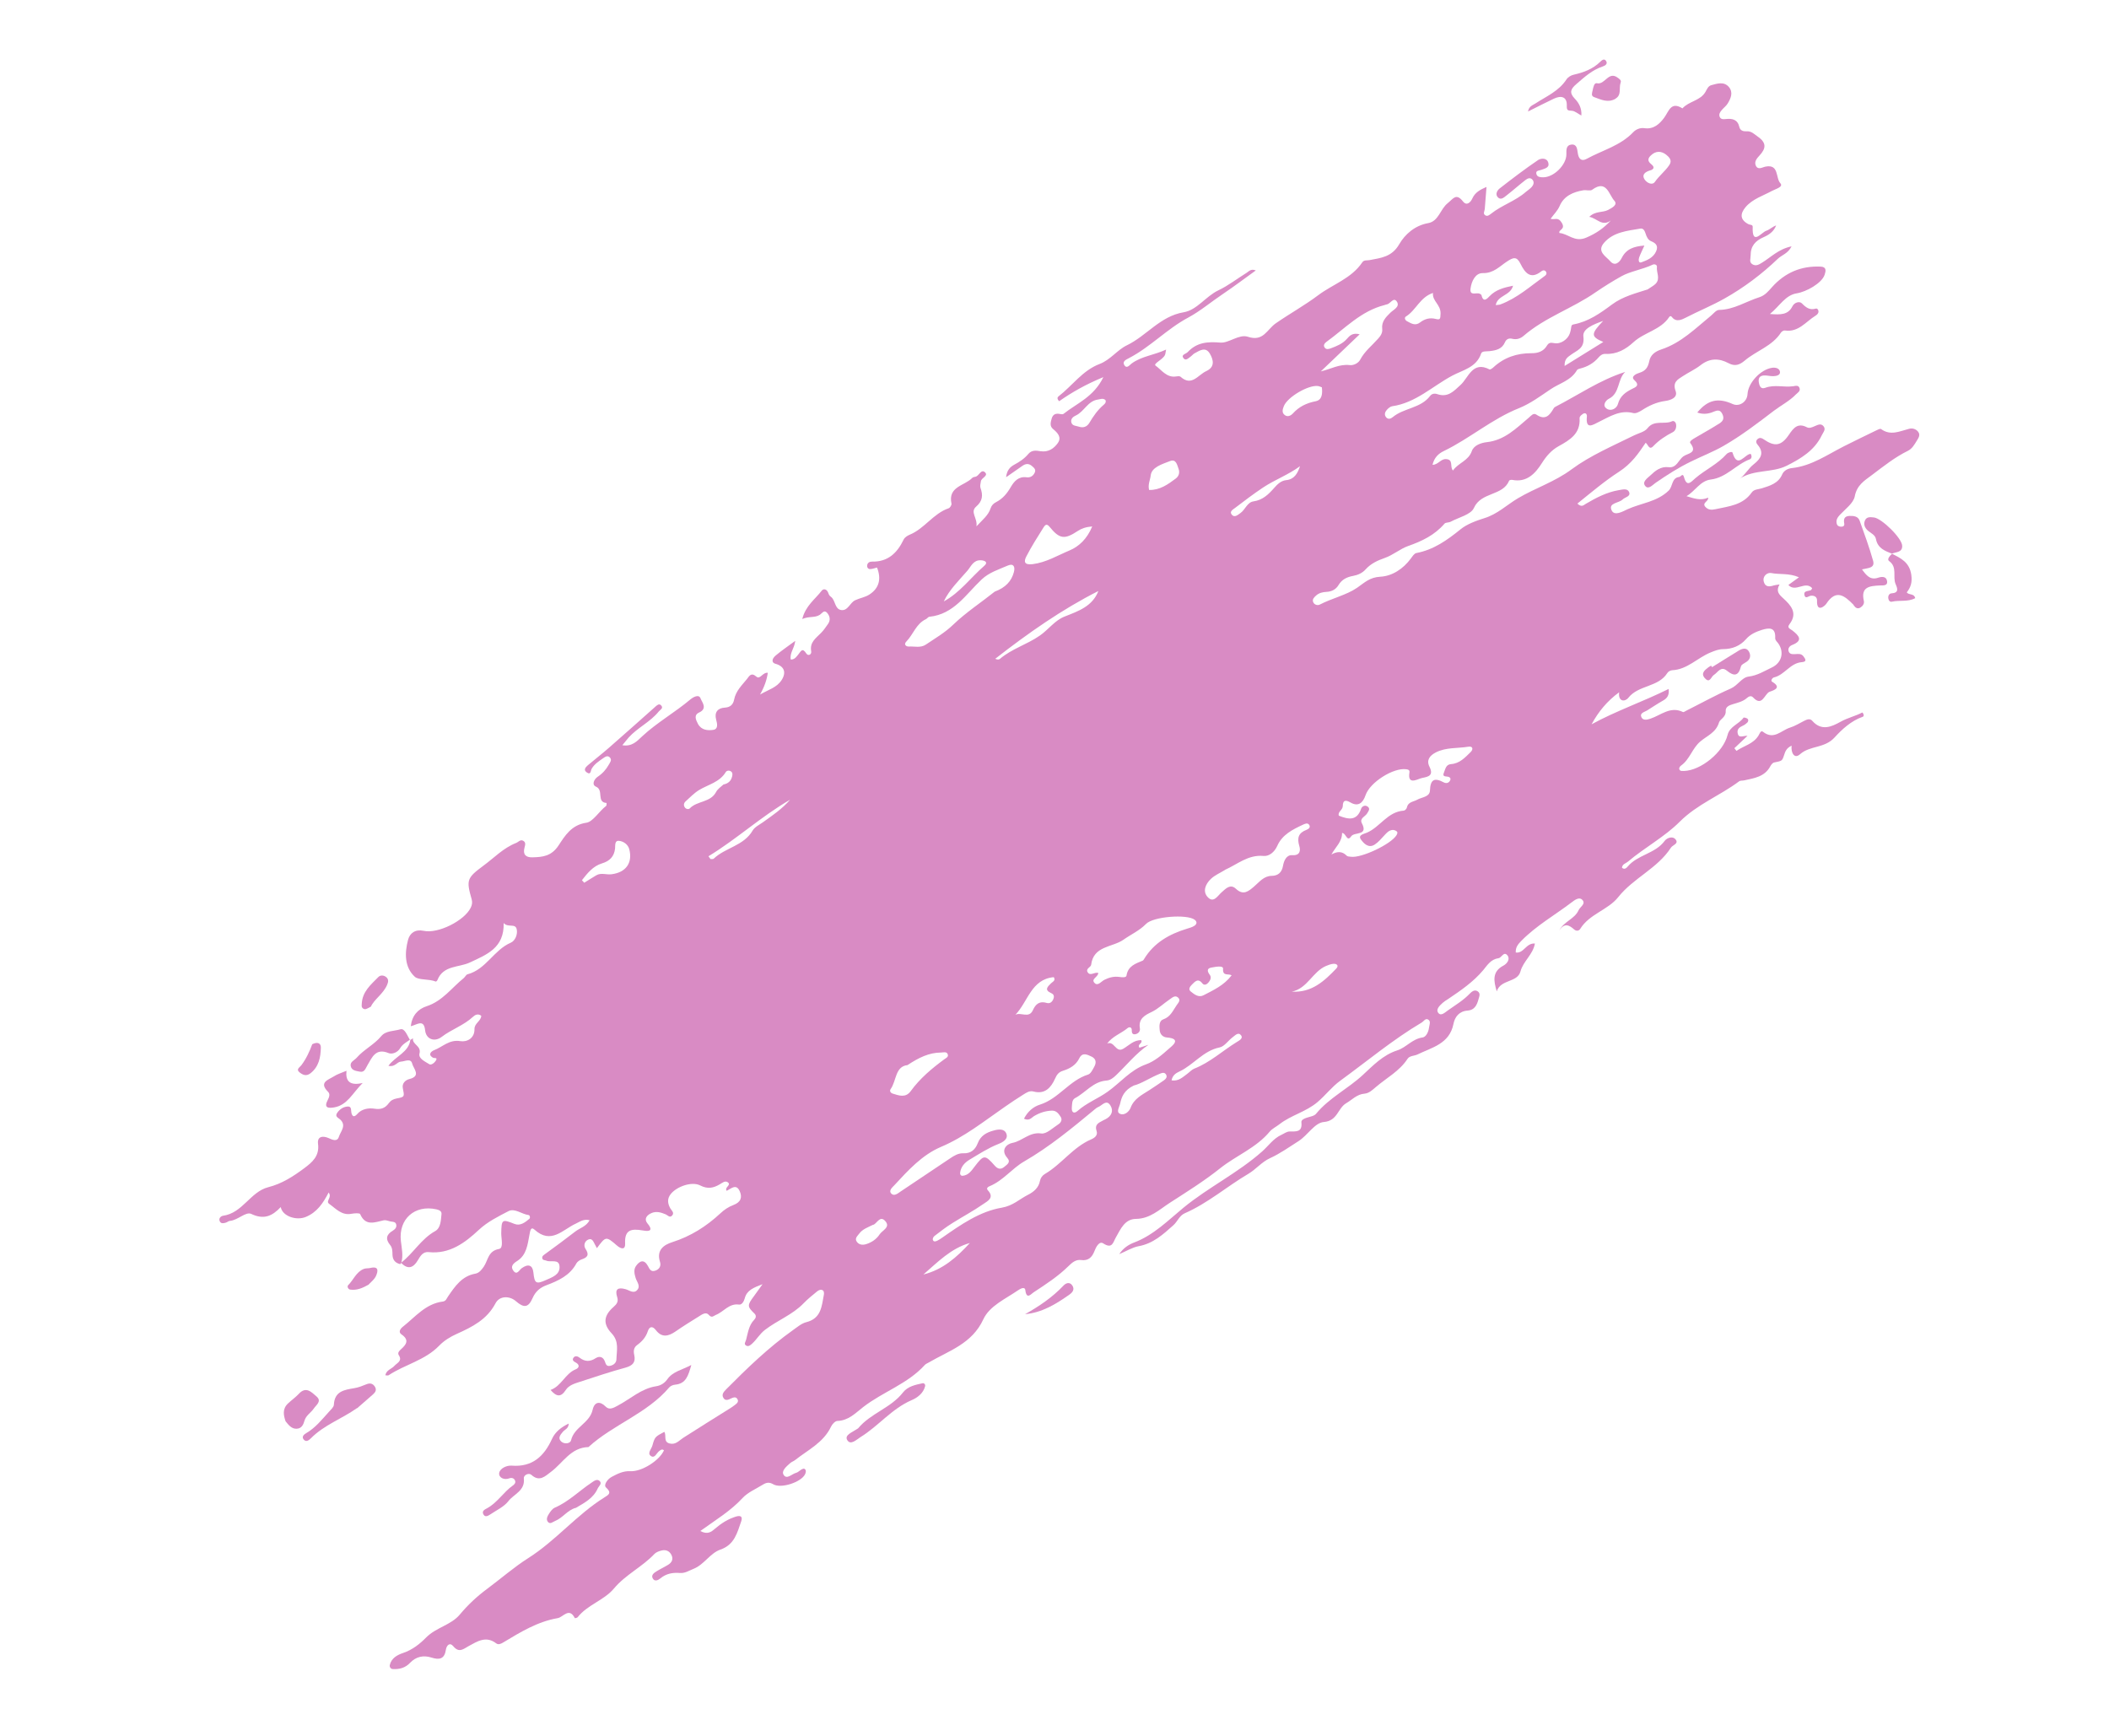 <svg width="260" height="214" viewBox="0 0 260 214" fill="none" xmlns="http://www.w3.org/2000/svg">
<path d="M49.341 155.857C48.731 155.714 48.403 155.341 48.385 154.693C48.379 154.285 48.381 153.844 48.104 153.508C47.49 152.763 47.622 152.201 48.437 151.722C48.725 151.544 48.943 151.299 48.836 150.926C48.733 150.605 48.401 150.646 48.135 150.592C47.867 150.538 47.577 150.402 47.33 150.446C46.215 150.685 45.07 151.23 44.399 149.683C44.339 149.542 43.703 149.579 43.358 149.642C42.129 149.897 41.413 149.009 40.584 148.425C40.091 148.072 40.985 147.654 40.514 147.027C39.833 148.342 39.077 149.47 37.699 150.036C36.543 150.52 34.82 149.955 34.611 148.821C33.575 149.917 32.552 150.415 30.974 149.664C30.311 149.347 29.326 150.438 28.349 150.523C28.177 150.533 28.023 150.684 27.85 150.736C27.585 150.818 27.262 150.895 27.11 150.605C26.896 150.216 27.235 149.923 27.515 149.887C29.915 149.551 30.869 146.928 33.076 146.369C34.761 145.942 36.15 145.039 37.494 144.04C38.48 143.305 39.405 142.539 39.208 141.027C39.084 140.075 39.828 140.011 40.51 140.316C41.008 140.542 41.576 140.794 41.775 140.163C41.981 139.499 42.743 138.78 41.951 138.035C41.694 137.797 41.248 137.675 41.571 137.2C41.867 136.77 42.3 136.473 42.82 136.425C43.376 136.369 43.246 136.847 43.319 137.186C43.427 137.669 43.663 137.784 44.056 137.333C44.601 136.707 45.444 136.583 46.156 136.69C46.964 136.82 47.485 136.62 47.923 136.02C48.184 135.666 48.474 135.513 48.926 135.424C49.926 135.244 49.857 135.177 49.658 134.147C49.546 133.612 49.94 133.162 50.478 133.034C51.963 132.662 50.961 131.732 50.824 131.158C50.651 130.414 49.918 130.869 49.422 130.889C48.942 130.912 48.696 131.6 47.886 131.402C48.751 130.206 50.417 129.749 50.596 128.156L50.581 128.22C50.69 128.152 50.799 128.085 50.918 128.011C50.779 128.783 51.966 128.926 51.718 129.876C51.551 130.515 52.401 130.867 52.908 131.197C53.149 131.364 53.544 131.05 53.714 130.793C54.022 130.314 53.536 130.506 53.358 130.396C52.72 130.009 53.167 129.623 53.495 129.488C54.564 129.086 55.372 128.131 56.75 128.361C57.59 128.499 58.514 127.995 58.495 126.88C58.48 126.148 59.301 125.9 59.329 125.237C58.928 124.923 58.549 125.131 58.309 125.362C57.17 126.426 55.668 126.904 54.449 127.839C53.563 128.512 52.526 128.125 52.41 127.03C52.26 125.572 51.4 126.353 50.64 126.522C50.796 125.203 51.525 124.408 52.598 124.058C54.552 123.423 55.68 121.789 57.163 120.595C57.339 120.458 57.449 120.17 57.639 120.121C59.915 119.519 60.884 117.12 62.966 116.226C63.521 115.992 63.849 115.171 63.697 114.551C63.518 113.797 62.637 114.412 62.093 113.802C62.173 116.897 59.988 117.689 57.929 118.664C56.558 119.309 54.642 118.987 53.917 120.851C53.892 120.921 53.756 121.033 53.718 121.016C52.868 120.664 51.618 120.863 51.144 120.43C49.852 119.254 49.877 117.481 50.306 115.87C50.524 115.048 51.185 114.542 52.226 114.761C54.007 115.152 57.257 113.508 58.027 111.917C58.2 111.577 58.254 111.242 58.146 110.869C57.472 108.5 57.539 108.253 59.609 106.721C60.92 105.757 62.06 104.542 63.628 103.926C63.917 103.816 64.132 103.476 64.489 103.653C64.858 103.85 64.746 104.18 64.661 104.507C64.44 105.345 64.809 105.72 65.635 105.701C66.906 105.669 67.981 105.565 68.859 104.237C69.633 103.071 70.429 101.698 72.296 101.433C73.093 101.323 73.854 100.027 74.721 99.366C74.8 99.316 74.761 99.121 74.781 98.999C73.495 98.918 74.467 97.408 73.481 96.991C72.931 96.769 73.209 96.088 73.683 95.767C74.275 95.372 74.722 94.875 75.059 94.268C75.207 93.998 75.473 93.695 75.188 93.391C74.898 93.078 74.585 93.326 74.334 93.496C73.807 93.864 73.267 94.212 72.938 94.788C72.807 95.02 72.853 95.581 72.356 95.244C71.894 94.941 72.167 94.607 72.463 94.354C73.329 93.625 74.239 92.923 75.092 92.174C77.009 90.505 78.897 88.812 80.791 87.129C80.994 86.948 81.255 86.704 81.493 86.955C81.84 87.316 81.39 87.499 81.212 87.719C80.172 89.01 78.602 89.709 77.503 90.926C77.271 91.194 77.045 91.471 76.721 91.878C77.902 92.079 78.521 91.393 79.152 90.796C80.986 89.082 83.189 87.852 85.1 86.241C85.436 85.964 86.166 85.525 86.373 86.124C86.515 86.53 87.271 87.352 86.2 87.838C85.506 88.158 85.779 88.73 86.041 89.241C86.465 90.035 87.266 90.087 87.943 89.983C88.542 89.886 88.442 89.261 88.288 88.725C88.043 87.82 88.481 87.288 89.373 87.242C90.061 87.2 90.393 86.829 90.503 86.253C90.709 85.192 91.457 84.494 92.078 83.725C92.352 83.39 92.583 82.835 93.25 83.423C93.707 83.826 94.007 82.871 94.658 82.948C94.529 83.824 94.253 84.641 93.699 85.629C94.749 85.02 95.774 84.768 96.364 83.839C96.969 82.888 96.679 82.133 95.588 81.835C95.142 81.714 95.102 81.272 95.611 80.833C96.331 80.222 97.115 79.694 98.038 79.012C97.936 79.954 97.318 80.529 97.49 81.315C97.978 81.328 98.201 80.956 98.44 80.657C98.737 80.294 98.918 79.811 99.395 80.558C99.629 80.935 100.074 80.701 100.006 80.303C99.797 79.17 100.61 78.665 101.237 78.016C101.558 77.693 101.81 77.303 102.075 76.933C102.428 76.439 102.302 75.927 101.952 75.54C101.58 75.139 101.328 75.639 101.05 75.811C100.435 76.193 99.737 75.953 98.906 76.317C99.306 74.683 100.495 73.877 101.3 72.828C101.51 72.547 101.899 72.621 102.071 73.009C102.158 73.216 102.191 73.401 102.415 73.564C103.014 73.975 102.874 75.078 103.698 75.212C104.533 75.34 104.774 74.312 105.422 74.006C105.994 73.733 106.651 73.641 107.17 73.306C108.407 72.511 108.662 71.35 108.121 69.97C107.88 70.023 107.578 70.156 107.28 70.162C107.024 70.17 106.868 69.964 106.906 69.694C106.95 69.365 107.226 69.235 107.504 69.24C109.468 69.285 110.608 68.18 111.404 66.519C111.522 66.267 111.853 66.049 112.126 65.934C113.97 65.189 115.044 63.314 116.96 62.661C117.117 62.605 117.332 62.265 117.302 62.106C116.834 59.98 118.902 59.905 119.85 58.932C119.931 58.841 120.094 58.795 120.224 58.783C120.705 58.718 120.937 57.764 121.437 58.236C121.885 58.672 120.984 58.902 120.925 59.337C120.887 59.607 120.799 59.909 120.872 60.138C121.196 61.036 121.153 61.763 120.346 62.455C119.55 63.141 120.533 63.863 120.377 64.894C121.168 64.046 121.839 63.533 122.113 62.691C122.235 62.313 122.47 62.071 122.816 61.898C123.616 61.484 124.158 60.832 124.601 60.063C125.027 59.332 125.562 58.712 126.564 58.845C127.016 58.908 127.372 58.687 127.564 58.266C127.735 57.899 127.496 57.691 127.234 57.468C126.807 57.089 126.415 57.166 125.998 57.467C125.408 57.888 124.821 58.292 124.033 58.836C124.126 57.969 124.534 57.564 125.039 57.293C125.698 56.939 126.3 56.538 126.772 55.97C127.207 55.454 127.744 55.546 128.292 55.632C129.232 55.776 129.938 55.297 130.41 54.62C130.916 53.908 130.377 53.35 129.816 52.888C129.384 52.524 129.526 52.066 129.647 51.62C129.795 51.061 130.181 50.931 130.705 51.046C130.834 51.076 131.024 51.095 131.107 51.03C132.743 49.727 134.84 48.947 136.025 46.496C133.849 47.393 132.146 48.367 130.576 49.465C130.287 49.177 130.352 48.972 130.495 48.87C132.202 47.55 133.455 45.674 135.566 44.872C136.878 44.375 137.754 43.131 138.918 42.574C141.362 41.401 143.021 38.985 145.932 38.498C147.572 38.221 148.634 36.547 150.19 35.801C151.42 35.217 152.52 34.356 153.69 33.63C153.977 33.452 154.212 33.1 154.816 33.343C153.41 34.353 152.122 35.33 150.775 36.235C149.338 37.194 147.982 38.351 146.509 39.141C143.867 40.547 141.829 42.773 139.194 44.146C138.854 44.329 138.303 44.548 138.62 45.037C138.913 45.487 139.243 45.022 139.512 44.814C140.749 43.909 142.258 43.797 143.76 43.098C143.675 43.536 143.667 43.678 143.609 43.783C143.331 44.353 142.123 44.841 142.465 45.082C143.205 45.612 143.83 46.597 144.992 46.412C145.168 46.385 145.421 46.351 145.535 46.446C146.912 47.692 147.689 46.222 148.695 45.763C149.806 45.252 149.604 44.374 149.151 43.599C148.617 42.694 147.881 43.233 147.251 43.569C147.096 43.651 146.981 43.819 146.838 43.921C146.547 44.115 146.199 44.551 145.907 44.169C145.557 43.714 146.19 43.651 146.415 43.415C147.555 42.2 148.856 42.106 150.477 42.24C151.485 42.315 152.763 41.166 153.832 41.518C155.757 42.164 156.176 40.627 157.29 39.854C158.999 38.67 160.849 37.646 162.515 36.393C164.324 35.038 166.617 34.329 167.948 32.337C168.156 32.029 168.505 32.128 168.815 32.074C170.235 31.796 171.589 31.698 172.505 30.1C173.202 28.899 174.416 27.802 176.061 27.51C177.36 27.281 177.548 25.791 178.466 25.057C179.154 24.507 179.509 23.751 180.364 24.841C180.833 25.442 181.313 24.911 181.509 24.474C181.844 23.73 182.447 23.397 183.259 23.045C183.185 24.011 183.114 24.892 183.043 25.774C183.025 26.032 182.795 26.326 183.086 26.529C183.361 26.73 183.608 26.508 183.824 26.346C185.147 25.292 186.824 24.787 188.104 23.664C188.347 23.458 188.625 23.286 188.834 23.047C189.052 22.801 189.173 22.465 188.931 22.163C188.66 21.837 188.318 21.994 188.069 22.189C187.271 22.808 186.521 23.479 185.733 24.091C185.435 24.317 185.033 24.732 184.654 24.321C184.301 23.95 184.585 23.458 184.884 23.231C186.429 22.026 187.996 20.834 189.619 19.731C189.94 19.518 190.705 19.401 190.883 20.087C191.038 20.691 190.433 20.778 190.013 20.942C189.741 21.056 189.263 20.995 189.419 21.489C189.524 21.836 189.909 21.858 190.239 21.859C191.55 21.87 193.116 20.322 193.106 19.023C193.101 18.505 193.056 17.901 193.709 17.826C194.414 17.745 194.432 18.393 194.513 18.878C194.613 19.571 194.947 19.954 195.62 19.578C197.545 18.521 199.758 17.972 201.344 16.302C201.683 15.941 202.208 15.725 202.724 15.803C203.855 15.966 204.579 15.297 205.148 14.533C205.741 13.739 205.974 12.455 207.414 13.361C208.207 12.47 209.624 12.429 210.255 11.323C210.431 11.009 210.583 10.612 210.956 10.505C211.697 10.306 212.519 10.015 213.134 10.718C213.698 11.384 213.383 12.116 212.996 12.754C212.815 13.058 212.5 13.281 212.264 13.565C212.055 13.804 211.861 14.089 212.018 14.431C212.167 14.737 212.479 14.708 212.748 14.678C213.558 14.588 214.214 14.717 214.432 15.666C214.534 16.097 214.906 16.209 215.292 16.189C215.906 16.138 216.24 16.521 216.699 16.841C217.807 17.609 217.719 18.309 216.903 19.185C216.598 19.512 216.238 19.927 216.455 20.41C216.73 21.009 217.245 20.621 217.662 20.541C219.34 20.214 218.879 21.927 219.485 22.595C219.888 23.045 218.915 23.291 218.461 23.532C217.343 24.143 216.078 24.516 215.206 25.524C214.502 26.358 214.501 27.087 215.542 27.636C215.729 27.739 216.084 27.67 216.075 27.964C215.98 30.357 217.143 28.647 217.749 28.45C218.161 28.317 218.5 27.956 218.962 27.793C218.698 28.52 218.108 28.941 217.438 29.233C216.41 29.678 215.81 30.325 215.819 31.514C215.825 31.922 215.595 32.325 216.065 32.597C216.491 32.84 216.858 32.613 217.215 32.392C218.322 31.719 219.245 30.707 220.865 30.374C220.428 31.263 219.658 31.439 219.177 31.902C217.188 33.809 214.987 35.462 212.606 36.802C211.072 37.671 209.415 38.342 207.834 39.158C207.393 39.377 206.651 39.796 206.114 39.085C206.006 38.933 205.866 38.951 205.784 39.084C204.721 40.691 202.718 40.959 201.38 42.187C200.428 43.066 199.313 43.702 197.923 43.631C197.581 43.61 197.299 43.798 197.087 44.054C196.467 44.781 195.695 45.219 194.778 45.444C194.651 45.482 194.471 45.525 194.413 45.63C193.668 46.93 192.255 47.243 191.136 48.006C189.878 48.855 188.677 49.751 187.272 50.32C183.926 51.654 181.202 54.058 177.992 55.61C177.324 55.928 176.809 56.426 176.602 57.31C177.318 57.291 177.604 56.578 178.251 56.603C179.234 56.638 178.693 57.537 179.124 58.011C179.79 57.048 181.027 56.83 181.45 55.607C181.703 54.887 182.619 54.593 183.272 54.517C185.488 54.283 186.919 52.805 188.47 51.499C188.757 51.253 189.032 50.876 189.399 51.115C190.511 51.867 191.038 51.211 191.535 50.353C191.58 50.27 191.647 50.201 191.732 50.162C194.574 48.701 197.228 46.849 200.359 45.854C199.37 46.783 199.736 48.479 198.327 49.174C198.031 49.316 197.437 49.974 198.099 50.4C198.645 50.748 199.309 50.336 199.452 49.836C199.725 48.815 200.39 48.361 201.236 47.932C201.582 47.759 202.243 47.541 201.473 46.852C200.976 46.405 201.787 46.053 202.104 45.966C202.869 45.739 203.172 45.276 203.319 44.54C203.468 43.761 204.042 43.336 204.805 43.083C207.256 42.276 209.034 40.473 210.964 38.892C211.28 38.627 211.572 38.212 211.954 38.209C213.759 38.174 215.239 37.173 216.878 36.651C217.601 36.422 218.023 35.885 218.46 35.395C220.076 33.596 222.069 32.758 224.474 32.872C225.211 32.91 225.087 33.44 224.943 33.872C224.604 34.919 222.679 35.977 221.517 36.162C220.102 36.381 219.427 37.706 218.199 38.714C219.507 38.809 220.432 38.839 220.972 37.763C221.225 37.263 221.861 37.115 222.134 37.399C222.648 37.918 223.099 38.27 223.854 38.048C224.027 37.996 224.186 38.185 224.186 38.406C224.177 38.658 224.007 38.804 223.799 38.934C222.61 39.672 221.715 40.995 220.036 40.746C219.888 40.728 219.654 40.86 219.562 40.999C218.48 42.686 216.529 43.237 215.09 44.459C214.468 44.983 213.891 45.203 213.108 44.783C211.934 44.152 210.785 44.137 209.666 45.01C208.981 45.544 208.176 45.906 207.455 46.381C206.807 46.797 206.171 47.123 206.575 48.217C206.878 49.059 205.884 49.36 205.273 49.437C204.187 49.589 203.272 50.019 202.383 50.599C202.085 50.783 201.66 51.006 201.365 50.928C199.728 50.502 198.45 51.363 197.111 52.015C196.374 52.377 195.455 53.042 195.634 51.339C195.657 51.133 195.55 50.938 195.352 50.951C195.206 50.959 195.04 51.09 194.91 51.212C194.813 51.299 194.717 51.455 194.733 51.568C194.849 53.46 193.558 54.233 192.146 55.013C191.289 55.489 190.647 56.203 190.08 57.104C189.298 58.344 188.233 59.527 186.429 59.163C186.306 59.143 186.085 59.184 186.05 59.261C185.262 61.178 182.606 60.615 181.702 62.631C181.332 63.451 179.848 63.781 178.849 64.318C178.615 64.45 178.222 64.391 178.08 64.562C176.868 65.972 175.333 66.706 173.587 67.322C172.627 67.656 171.74 68.439 170.699 68.797C169.831 69.102 169.006 69.477 168.364 70.19C167.961 70.647 167.402 70.897 166.81 71.004C166.057 71.141 165.429 71.434 165.021 72.127C164.689 72.676 164.169 72.944 163.527 72.972C163.063 72.998 162.616 73.097 162.263 73.412C162.026 73.628 161.749 73.868 161.887 74.222C162.024 74.577 162.442 74.674 162.702 74.54C164.207 73.758 165.984 73.369 167.296 72.473C168.246 71.815 168.853 71.178 170.167 71.104C171.643 71.026 172.996 70.132 173.941 68.845C174.128 68.592 174.347 68.237 174.604 68.187C176.741 67.781 178.399 66.602 180.062 65.255C180.837 64.623 181.987 64.198 183.011 63.878C184.6 63.387 185.754 62.259 187.105 61.449C189.261 60.166 191.655 59.422 193.759 57.856C196.026 56.176 198.813 54.982 201.43 53.688C201.996 53.406 202.752 53.253 203.103 52.801C203.952 51.712 205.182 52.39 206.136 51.936C206.347 51.833 206.586 52.041 206.626 52.305C206.694 52.702 206.558 53.102 206.238 53.273C205.333 53.739 204.522 54.269 203.815 55.01C203.298 55.55 203.193 54.805 202.88 54.587C201.967 55.95 201.121 57.175 199.593 58.164C197.857 59.282 196.165 60.716 194.462 62.088C194.996 62.594 195.243 62.263 195.497 62.119C196.775 61.367 198.079 60.682 199.57 60.429C200.02 60.357 200.611 60.182 200.826 60.639C201.089 61.217 200.345 61.281 200.048 61.575C199.582 62.042 198.257 61.986 198.677 62.906C199.02 63.681 200.058 63.052 200.636 62.789C202.316 62.022 204.263 61.885 205.707 60.495C206.251 59.978 206.05 58.923 207.018 58.802C207.21 58.779 207.457 58.27 207.601 58.812C207.962 60.125 208.478 59.407 209.008 58.955C210.247 57.898 211.761 57.219 212.858 55.977C213.029 55.788 213.533 55.626 213.592 55.809C214.191 57.882 215.118 55.947 215.827 55.961C216.024 56.278 215.918 56.55 215.731 56.624C214.023 57.258 212.837 58.886 210.909 59.121C209.593 59.279 208.987 60.56 207.912 61.172C208.822 61.445 209.654 61.767 210.58 61.357C210.675 61.82 209.773 61.981 210.245 62.499C210.589 62.876 211.009 62.889 211.502 62.776C213.145 62.416 214.872 62.278 215.959 60.711C216.238 60.319 216.758 60.339 217.197 60.205C218.194 59.888 219.227 59.604 219.707 58.496C219.927 57.989 220.43 57.759 220.934 57.708C223.335 57.44 225.258 56.069 227.325 55.02C228.632 54.36 229.941 53.727 231.261 53.087C231.461 52.99 231.791 52.813 231.898 52.897C233.078 53.758 234.191 53.163 235.354 52.868C235.752 52.758 236.198 52.88 236.472 53.232C236.782 53.643 236.501 54.01 236.292 54.359C236.005 54.825 235.716 55.334 235.21 55.58C233.6 56.372 232.214 57.479 230.783 58.559C229.818 59.281 228.923 59.809 228.657 61.196C228.494 62.038 227.506 62.747 226.828 63.47C226.523 63.796 226.321 64.114 226.436 64.564C226.502 64.825 226.699 64.922 226.942 64.937C227.21 64.949 227.411 64.852 227.362 64.552C227.266 64.022 227.347 63.642 227.999 63.608C228.537 63.59 229.066 63.647 229.264 64.21C229.849 65.838 230.449 67.47 230.916 69.13C231.18 70.065 230.275 70.022 229.547 70.199C230.092 70.945 230.568 71.557 231.543 71.226C232.031 71.061 232.555 71.065 232.64 71.644C232.739 72.269 232.111 72.164 231.751 72.181C230.516 72.248 229.37 72.327 229.779 74.092C229.855 74.415 229.648 74.722 229.36 74.9C229.013 75.116 228.757 74.945 228.552 74.66C228.528 74.621 228.503 74.581 228.479 74.541C227.404 73.451 226.361 72.588 225.147 74.438C224.973 74.711 223.948 75.581 224.007 74.061C224.025 73.625 223.717 73.417 223.28 73.442C222.998 73.452 222.598 73.892 222.465 73.412C222.291 72.778 222.944 72.922 223.263 72.751C223.323 72.715 223.345 72.618 223.404 72.513C222.541 71.565 221.371 73.088 220.471 72.122C220.839 71.853 221.193 71.605 221.777 71.174C220.549 70.632 219.385 70.86 218.334 70.647C217.912 70.565 217.234 71 217.449 71.745C217.641 72.408 218.165 72.345 218.678 72.177C218.842 72.13 219.024 72.114 219.385 72.054C218.907 72.9 219.309 73.282 219.847 73.772C220.768 74.615 221.662 75.571 220.62 76.945C220.255 77.418 220.682 77.51 220.976 77.74C221.727 78.331 222.377 78.958 220.93 79.525C220.632 79.642 220.386 79.932 220.504 80.298C220.633 80.684 220.987 80.657 221.311 80.648C221.681 80.625 222.052 80.559 222.326 80.912C222.564 81.23 222.812 81.585 222.13 81.637C220.699 81.742 220.016 83.209 218.698 83.519C218.483 83.57 218.264 83.925 218.464 84.048C219.881 84.872 218.339 85.197 218.128 85.3C217.507 85.603 217.238 87.184 216.121 85.982C215.877 85.722 215.581 85.864 215.388 86.039C214.884 86.489 214.268 86.624 213.656 86.811C213.218 86.946 212.704 87.113 212.747 87.691C212.791 88.405 212.041 88.678 211.929 89.05C211.563 90.32 210.446 90.711 209.62 91.415C208.618 92.256 208.324 93.62 207.247 94.384C207.055 94.517 206.92 94.765 207.102 94.968C207.189 95.065 207.435 95.063 207.607 95.053C209.697 94.992 212.445 92.738 212.974 90.625C213.237 89.543 214.381 89.286 214.942 88.485C214.979 88.434 215.284 88.506 215.408 88.594C215.582 88.719 215.545 88.948 215.411 89.086C215.257 89.237 215.061 89.386 214.854 89.473C214.447 89.657 214.118 89.902 214.222 90.4C214.358 91.085 214.918 90.682 215.435 90.719C214.827 91.288 214.316 91.77 213.815 92.246C213.899 92.358 213.982 92.471 214.076 92.578C214.981 91.934 216.153 91.743 216.803 90.666C216.93 90.451 217.071 89.992 217.355 90.228C218.677 91.275 219.601 90.043 220.671 89.709C221.282 89.522 221.832 89.167 222.398 88.885C222.733 88.718 223.125 88.53 223.418 88.87C224.548 90.16 225.776 89.617 226.898 88.99C227.785 88.495 228.74 88.287 229.59 87.842C229.809 88.063 229.801 88.315 229.644 88.371C228.216 88.859 227.054 89.95 226.164 90.928C224.921 92.289 223.151 91.891 221.91 92.99C221.203 93.621 220.777 92.801 220.87 91.933C220.232 92.233 220.082 92.655 219.945 93.097C219.704 93.837 219.685 93.808 218.724 94.006C218.538 94.039 218.355 94.275 218.252 94.463C217.565 95.768 216.271 95.939 215.038 96.21C214.823 96.261 214.546 96.213 214.39 96.337C212.037 98.099 209.25 99.141 207.072 101.316C205.21 103.185 202.752 104.49 200.691 106.235C200.428 106.453 200.005 106.523 199.958 106.978C200.256 107.26 200.516 107.016 200.658 106.846C201.885 105.371 204.054 105.261 205.223 103.671C205.484 103.317 206.196 103.026 206.569 103.495C206.996 104.027 206.207 104.172 205.992 104.512C204.331 107.08 201.363 108.248 199.485 110.621C198.236 112.193 195.944 112.681 194.808 114.525C194.654 114.785 194.317 114.816 194.071 114.598C193.467 114.066 192.879 113.717 192.218 114.731C192.829 113.569 194.126 113.314 194.612 112.216C194.804 111.795 195.531 111.44 195.078 110.953C194.693 110.532 194.145 110.955 193.744 111.259C191.682 112.826 189.406 114.114 187.57 115.98C187.168 116.395 186.829 116.756 186.865 117.434C187.864 117.583 188.118 116.245 189.226 116.326C188.99 117.694 187.776 118.503 187.442 119.78C187.067 121.167 184.993 120.723 184.523 122.223C184.125 120.918 183.943 119.782 185.352 119.045C185.797 118.81 186.211 118.238 185.834 117.785C185.386 117.239 185.118 118.092 184.735 118.138C183.798 118.266 183.366 118.986 182.857 119.604C181.634 121.063 180.081 122.123 178.532 123.166C178.294 123.314 178.066 123.455 177.862 123.636C177.495 123.974 176.972 124.436 177.316 124.881C177.645 125.322 178.134 124.827 178.489 124.579C179.423 123.917 180.407 123.334 181.205 122.496C181.45 122.248 181.796 121.965 182.176 122.224C182.562 122.492 182.352 122.883 182.263 123.227C182.075 123.92 181.77 124.535 180.942 124.595C179.885 124.661 179.353 125.375 179.182 126.25C178.69 128.711 176.513 129.141 174.733 130.012C174.351 130.194 173.786 130.146 173.524 130.542C172.532 132.064 170.942 132.886 169.616 134.024C169.193 134.382 168.775 134.793 168.213 134.839C167.272 134.915 166.699 135.586 165.963 136.015C164.914 136.625 164.911 138.192 163.2 138.333C162.077 138.426 161.227 139.955 160.089 140.688C158.926 141.424 157.815 142.223 156.563 142.794C155.537 143.265 154.844 144.162 153.9 144.72C151.245 146.284 148.909 148.338 146.057 149.585C145.397 149.871 145.166 150.604 144.653 151.06C143.389 152.187 142.167 153.316 140.378 153.643C139.59 153.789 138.863 154.254 137.98 154.623C138.491 153.853 139.155 153.441 139.843 153.178C142.233 152.273 144.049 150.419 145.895 148.903C148.999 146.359 152.611 144.613 155.596 141.965C156.376 141.275 156.979 140.366 157.975 139.913C158.307 139.762 158.629 139.507 158.969 139.502C159.769 139.486 160.574 139.632 160.437 138.372C160.399 138.066 160.802 137.898 161.123 137.795C161.509 137.666 162.007 137.604 162.243 137.321C163.854 135.36 166.167 134.241 168.007 132.537C169.239 131.402 170.484 130.067 172.26 129.5C173.35 129.154 174.11 128.078 175.378 127.909C175.808 127.849 176.106 127.224 176.169 126.705C176.206 126.366 176.447 125.914 176.05 125.694C175.719 125.515 175.511 125.932 175.247 126.082C171.704 128.184 168.542 130.832 165.222 133.248C164.18 134.004 163.411 135.044 162.429 135.873C161 137.089 159.161 137.488 157.729 138.61C157.334 138.924 156.841 139.147 156.534 139.516C154.859 141.53 152.403 142.463 150.436 144.027C148.434 145.625 146.293 146.954 144.166 148.328C142.915 149.145 141.765 150.256 140.049 150.278C138.656 150.29 138.152 151.537 137.565 152.56C137.222 153.157 137.135 154.035 136.003 153.295C135.518 152.978 135.107 153.755 134.923 154.254C134.622 155.031 134.154 155.472 133.268 155.349C132.61 155.263 132.146 155.688 131.718 156.104C130.44 157.364 128.942 158.334 127.45 159.315C127.122 159.518 126.56 160.293 126.405 159.07C126.344 158.573 125.786 158.891 125.505 159.08C123.958 160.149 121.998 160.995 121.228 162.653C119.83 165.689 116.973 166.528 114.487 167.988C114.328 168.086 114.145 168.145 114.021 168.277C111.905 170.619 108.855 171.591 106.424 173.47C105.46 174.218 104.608 175.145 103.234 175.188C102.962 175.192 102.589 175.588 102.45 175.894C101.511 177.877 99.581 178.772 97.999 180.028C97.822 180.165 97.577 180.234 97.413 180.391C96.973 180.787 96.295 181.332 96.602 181.827C96.996 182.462 97.619 181.718 98.142 181.587C98.357 181.535 98.528 181.347 98.727 181.224C98.915 181.107 99.163 180.953 99.309 181.233C99.383 181.352 99.326 181.593 99.257 181.746C98.797 182.732 96.296 183.569 95.321 182.993C94.838 182.702 94.463 182.784 94.057 183.036C93.204 183.565 92.21 183.976 91.542 184.692C90.065 186.295 88.212 187.403 86.335 188.759C87.239 189.242 87.702 188.859 88.138 188.478C88.911 187.82 89.751 187.272 90.736 186.977C91.301 186.805 91.584 186.972 91.376 187.568C90.883 188.986 90.541 190.448 88.825 191.045C87.534 191.489 86.825 192.89 85.506 193.42C84.955 193.638 84.442 193.984 83.835 193.935C82.937 193.86 82.133 194.002 81.407 194.603C81.144 194.821 80.694 195.046 80.463 194.585C80.252 194.18 80.637 193.914 80.944 193.724C81.41 193.434 81.913 193.205 82.379 192.916C82.815 192.645 83.025 192.254 82.796 191.751C82.548 191.218 82.101 191.029 81.552 191.163C81.255 191.238 80.905 191.359 80.694 191.572C79.191 193.177 77.13 194.126 75.695 195.84C74.458 197.321 72.421 197.844 71.211 199.391C71.15 199.469 70.867 199.522 70.864 199.496C70.161 198.119 69.434 199.381 68.753 199.501C66.282 199.922 64.174 201.216 62.064 202.484C61.786 202.656 61.441 202.829 61.163 202.603C59.912 201.649 58.836 202.371 57.768 202.951C57.125 203.309 56.597 203.829 55.884 202.967C55.448 202.441 55.055 202.849 54.969 203.397C54.802 204.544 54.17 204.676 53.193 204.362C52.2 204.044 51.29 204.238 50.549 205.013C49.972 205.632 49.24 205.825 48.429 205.779C48.177 205.771 48.003 205.535 48.054 205.284C48.257 204.417 48.982 204.036 49.709 203.791C50.841 203.404 51.755 202.686 52.536 201.886C53.758 200.647 55.607 200.352 56.678 199.069C57.693 197.85 58.808 196.815 60.059 195.888C61.742 194.638 63.361 193.221 65.094 192.119C68.546 189.937 71.111 186.725 74.552 184.591C75.017 184.302 75.456 184.058 74.72 183.402C74.361 183.089 74.917 182.347 75.391 182.094C76.106 181.719 76.815 181.334 77.71 181.383C79.132 181.462 81.318 180.051 81.854 178.812C81.621 178.613 81.451 178.76 81.265 178.903C80.927 179.154 80.715 179.876 80.213 179.487C79.79 179.159 80.299 178.651 80.419 178.247C80.731 177.134 80.763 177.141 81.896 176.534C82.193 176.968 81.746 177.753 82.536 177.964C83.303 178.16 83.693 177.616 84.222 177.274C86.068 176.088 87.932 174.932 89.78 173.772C90.047 173.606 90.325 173.434 90.574 173.238C90.813 173.049 91.144 172.83 90.885 172.455C90.68 172.17 90.388 172.296 90.142 172.408C89.806 172.575 89.414 172.763 89.176 172.334C88.921 171.902 89.243 171.579 89.544 171.268C92.129 168.663 94.757 166.126 97.757 163.991C98.284 163.623 98.807 163.161 99.401 163.012C101.256 162.548 101.299 161.025 101.572 159.606C101.6 159.452 101.576 159.192 101.475 159.117C101.226 158.915 100.94 159.051 100.72 159.229C100.155 159.689 99.579 160.156 99.077 160.674C97.709 162.099 95.828 162.785 94.297 163.968C93.656 164.462 93.294 165.14 92.723 165.658C92.52 165.839 92.273 166.061 91.996 165.903C91.659 165.714 91.907 165.45 91.974 165.203C92.213 164.327 92.302 163.407 92.982 162.711C93.169 162.526 93.282 162.222 93.029 161.968C92.109 161.083 92.101 160.937 92.941 159.812C93.239 159.407 93.521 158.999 94.009 158.325C92.881 158.764 92.071 159.074 91.812 160.073C91.715 160.448 91.452 160.887 91.123 160.843C89.87 160.66 89.229 161.73 88.258 162.113C87.94 162.241 87.758 162.546 87.371 162.1C87.009 161.693 86.511 162.084 86.134 162.318C85.162 162.921 84.191 163.523 83.25 164.176C82.382 164.769 81.581 164.937 80.86 163.997C80.432 163.439 80.059 163.547 79.865 164.12C79.624 164.86 79.164 165.379 78.55 165.828C78.122 166.135 78.079 166.574 78.192 167.066C78.389 167.96 77.997 168.368 77.109 168.617C75.227 169.125 73.367 169.757 71.515 170.357C70.864 170.568 70.139 170.771 69.753 171.367C69.143 172.309 68.599 172.207 67.872 171.367C69.232 170.881 69.667 169.347 70.986 168.818C71.39 168.65 71.503 168.278 71 167.999C70.752 167.865 70.476 167.707 70.703 167.387C70.903 167.112 71.227 167.213 71.441 167.382C72.107 167.903 72.742 167.907 73.443 167.445C73.899 167.162 74.339 167.273 74.558 167.824C74.68 168.133 74.727 168.474 75.176 168.401C75.635 168.323 75.985 168.023 75.993 167.593C76.019 166.506 76.353 165.406 75.411 164.398C74.285 163.202 74.428 162.193 75.655 161.116C76.048 160.777 76.259 160.453 76.092 159.939C75.762 158.922 76.191 158.683 77.121 158.944C77.584 159.069 78.087 159.526 78.532 159.071C79.025 158.559 78.507 158.057 78.362 157.557C78.212 157.073 78.094 156.528 78.4 156.091C78.845 155.458 79.387 155.204 79.87 156.071C80.078 156.451 80.224 156.841 80.774 156.664C81.313 156.494 81.519 156.051 81.366 155.583C80.908 154.137 81.807 153.483 82.887 153.143C85.157 152.421 87.078 151.202 88.811 149.592C89.269 149.157 89.832 148.78 90.425 148.563C91.336 148.218 91.537 147.612 91.184 146.843C90.752 145.903 90.135 146.547 89.589 146.817C89.266 146.385 90.191 146.127 89.739 145.776C89.395 145.509 89.028 145.847 88.734 146.015C87.939 146.481 87.245 146.623 86.321 146.153C85.293 145.624 83.435 146.282 82.693 147.209C82.227 147.786 82.298 148.387 82.647 148.995C82.807 149.252 83.145 149.51 82.882 149.838C82.581 150.216 82.319 149.816 82.047 149.71C81.492 149.478 80.915 149.3 80.32 149.559C79.736 149.812 79.354 150.282 79.825 150.841C80.791 152 79.568 151.756 79.217 151.699C77.865 151.467 76.974 151.58 77.066 153.321C77.106 154.093 76.596 154.025 76.067 153.57C74.701 152.386 74.687 152.408 73.587 153.887C73.492 153.713 73.41 153.558 73.327 153.403C73.157 153.083 73 152.631 72.55 152.814C72.045 153.018 71.923 153.574 72.185 153.974C72.666 154.705 72.439 155.025 71.712 155.27C71.463 155.355 71.192 155.538 71.065 155.754C70.265 157.252 68.852 157.895 67.383 158.449C66.557 158.756 66.014 159.23 65.65 160.06C65.129 161.234 64.583 161.284 63.592 160.417C62.818 159.744 61.581 159.742 61.091 160.678C60.034 162.692 58.22 163.598 56.298 164.461C55.513 164.811 54.73 165.296 54.146 165.905C52.4 167.716 49.916 168.227 47.911 169.554C47.822 169.609 47.671 169.565 47.503 169.56C47.635 168.887 48.276 168.792 48.622 168.398C48.945 168.033 49.642 167.807 49.161 167.076C48.989 166.798 49.207 166.553 49.421 166.365C50.084 165.775 50.504 165.213 49.497 164.519C49.073 164.234 49.355 163.825 49.638 163.595C51.183 162.389 52.451 160.738 54.59 160.468C54.983 160.416 55.059 160.095 55.239 159.832C56.099 158.585 56.937 157.323 58.607 157.029C59.066 156.95 59.371 156.555 59.639 156.169C60.18 155.38 60.153 154.23 61.524 153.984C62.1 153.873 61.791 152.733 61.794 152.073C61.822 150.325 61.891 150.282 63.425 150.896C64.122 151.178 64.739 150.713 65.259 150.267C65.395 150.155 65.328 149.825 65.164 149.804C64.316 149.698 63.464 148.922 62.683 149.324C61.419 149.985 60.129 150.607 59.024 151.636C57.33 153.221 55.428 154.648 52.841 154.373C52.138 154.301 51.822 154.854 51.513 155.375C50.961 156.321 50.276 156.568 49.441 155.686C50.958 154.524 51.907 152.755 53.641 151.789C54.353 151.389 54.346 150.446 54.428 149.695C54.473 149.324 54.151 149.18 53.797 149.098C51.139 148.509 49.122 150.281 49.419 152.994C49.522 153.891 49.735 154.789 49.473 155.693L49.341 155.857ZM126.248 137.902C126.694 137.048 127.377 136.446 128.218 136.185C130.514 135.461 131.841 133.196 134.144 132.482C134.465 132.379 134.698 131.891 134.89 131.538C135.175 131.046 135.156 130.55 134.57 130.268C134.034 130.024 133.442 129.691 133.054 130.481C132.634 131.332 131.892 131.751 131.042 132.017C130.512 132.181 130.288 132.485 130.054 133.015C129.575 134.08 128.822 134.946 127.425 134.576C126.915 134.44 126.537 134.716 126.16 134.949C125.387 135.429 124.622 135.945 123.874 136.464C121.326 138.223 118.912 140.173 115.996 141.405C113.672 142.394 111.945 144.303 110.244 146.141C110.005 146.398 109.507 146.79 109.899 147.178C110.238 147.504 110.677 147.149 111.001 146.92C113.04 145.559 115.089 144.192 117.122 142.821C117.625 142.482 118.141 142.162 118.762 142.189C119.693 142.229 120.243 141.722 120.534 140.952C120.889 140.018 121.607 139.627 122.476 139.39C123.058 139.221 123.803 139.116 124.06 139.753C124.333 140.435 123.64 140.824 123.099 141.036C121.81 141.547 120.668 142.296 119.496 142.996C118.881 143.377 118.45 143.878 118.361 144.62C118.338 144.826 118.479 144.986 118.697 144.961C119.418 144.884 119.77 144.323 120.158 143.821C121.281 142.355 121.421 142.337 122.632 143.714C123.007 144.141 123.386 144.221 123.809 143.863C124.129 143.582 124.659 143.308 124.185 142.765C123.302 141.761 124.125 141.031 124.806 140.91C126.047 140.676 126.917 139.533 128.366 139.745C129.004 139.844 129.791 139.054 130.479 138.613C130.796 138.417 131.003 138.041 130.743 137.667C130.499 137.296 130.217 136.908 129.67 136.932C128.876 136.958 128.149 137.203 127.468 137.611C127.151 137.808 126.897 138.24 126.234 137.924L126.248 137.902ZM205.711 84.958C205.801 85.657 205.577 86.07 205.023 86.373C204.35 86.749 203.705 87.191 203.05 87.596C202.733 87.793 202.124 87.896 202.35 88.415C202.537 88.849 203.051 88.749 203.448 88.613C204.76 88.183 205.921 87.024 207.48 87.787C207.562 87.832 207.728 87.701 207.854 87.637C209.687 86.72 211.491 85.71 213.36 84.894C214.227 84.521 214.732 83.521 215.561 83.419C216.67 83.281 217.51 82.732 218.444 82.29C219.644 81.724 219.991 80.424 219.237 79.341C219.085 79.119 218.835 78.958 218.848 78.648C218.915 77.316 218.093 77.386 217.217 77.656C216.484 77.89 215.778 78.191 215.243 78.811C214.513 79.648 213.536 80.021 212.457 80.031C211.881 80.032 211.412 80.227 210.897 80.436C209.269 81.089 208.02 82.55 206.137 82.634C205.939 82.647 205.659 82.793 205.559 82.965C204.445 84.754 202.005 84.428 200.738 86.038C200.329 86.552 199.469 86.537 199.611 85.35C198.138 86.428 197.063 87.727 196.212 89.299C199.245 87.637 202.512 86.53 205.724 84.935L205.711 84.958ZM203.084 35.706C203.588 35.367 203.878 35.214 204.099 34.995C204.731 34.355 204.18 33.599 204.268 32.899C204.302 32.645 203.966 32.524 203.755 32.627C202.505 33.224 200.996 33.446 199.924 34.042C198.882 34.62 197.742 35.327 196.702 36.041C193.866 38.02 190.492 39.111 187.837 41.403C187.444 41.743 186.966 41.902 186.429 41.768C186.022 41.664 185.69 41.815 185.531 42.202C185.164 43.047 184.424 43.205 183.614 43.294C183.257 43.338 182.709 43.252 182.598 43.582C182.014 45.317 180.333 45.618 179.025 46.32C176.593 47.623 174.528 49.672 171.627 50.086C171.389 50.123 171.142 50.345 170.971 50.533C170.752 50.779 170.625 51.105 170.858 51.414C171.115 51.762 171.469 51.625 171.702 51.425C173.08 50.282 175.14 50.35 176.304 48.818C176.514 48.536 176.85 48.479 177.179 48.59C178.499 49.035 179.188 48.265 180.086 47.433C181.027 46.56 181.553 44.464 183.622 45.542C183.721 45.59 183.962 45.426 184.092 45.304C185.425 44.066 187.006 43.538 188.809 43.546C189.569 43.554 190.263 43.344 190.691 42.639C190.919 42.278 191.09 42.199 191.624 42.307C192.435 42.464 193.302 41.802 193.535 41.094C193.805 40.268 193.588 40.073 194.005 39.993C195.823 39.648 197.265 38.63 198.702 37.56C200.079 36.527 201.746 36.138 203.078 35.697L203.084 35.706ZM164.152 105.341C164.831 104.975 165.449 104.908 166.022 105.5C166.131 105.61 166.361 105.605 166.542 105.63C167.837 105.815 171.507 104.074 172.165 102.966C172.265 102.794 172.342 102.609 172.168 102.483C172.039 102.385 171.828 102.31 171.672 102.325C171.23 102.365 170.954 102.673 170.669 102.988C170.297 103.383 169.939 103.825 169.489 104.118C168.695 104.652 168.09 103.942 167.765 103.485C167.384 102.938 168.169 102.809 168.527 102.655C170.149 101.951 171.072 100.074 173.051 99.945C173.197 99.937 173.408 99.723 173.432 99.585C173.579 98.848 174.226 98.873 174.714 98.597C175.282 98.273 176.256 98.272 176.286 97.458C176.338 96.08 176.841 95.851 177.986 96.458C178.273 96.61 178.63 96.567 178.789 96.18C178.87 95.979 178.761 95.826 178.562 95.771C178.283 95.697 177.774 95.807 177.999 95.283C178.181 94.868 178.224 94.251 178.895 94.205C179.947 94.13 180.608 93.403 181.291 92.733C181.662 92.379 181.572 91.969 181.025 92.061C179.693 92.282 178.274 92.119 177.013 92.764C176.262 93.148 175.816 93.713 176.227 94.529C176.893 95.846 175.697 95.778 175.118 95.972C174.584 96.152 173.516 96.732 173.756 95.238C173.801 94.935 173.629 94.878 173.358 94.84C171.782 94.623 168.879 96.451 168.345 98.046C168.019 99.003 167.439 99.486 166.499 98.943C165.835 98.559 165.552 98.679 165.539 99.388C165.526 99.876 164.905 100.069 165.044 100.56C166.236 101.042 167.291 101.239 167.805 99.698C167.905 99.417 168.278 99.199 168.609 99.446C168.97 99.717 168.698 100.009 168.54 100.286C168.304 100.679 167.568 100.888 167.898 101.508C168.707 103.079 166.97 102.536 166.573 103.112C166.036 103.885 165.958 102.697 165.45 102.697C165.46 103.775 164.669 104.403 164.146 105.331L164.152 105.341ZM135.919 138.177C136.038 138.103 136.16 138.055 136.285 137.991C137.026 137.614 137.312 136.969 136.894 136.295C136.396 135.492 135.877 136.294 135.392 136.485C135.225 136.548 135.085 136.676 134.938 136.794C132.153 139.099 129.387 141.391 126.233 143.211C124.741 144.081 123.666 145.558 122.015 146.239C121.818 146.32 121.541 146.492 121.785 146.752C122.651 147.684 121.715 148.1 121.217 148.45C120.001 149.3 118.667 150.004 117.404 150.801C116.631 151.281 115.907 151.84 115.193 152.393C115.07 152.483 114.961 152.728 114.999 152.856C115.1 153.151 115.359 153.059 115.569 152.956C115.77 152.859 115.962 152.726 116.154 152.593C118.434 151 120.787 149.348 123.511 148.894C124.898 148.651 125.683 147.835 126.739 147.303C127.451 146.945 128.043 146.439 128.207 145.597C128.287 145.217 128.501 144.92 128.825 144.733C130.878 143.528 132.274 141.44 134.517 140.475C134.93 140.3 135.378 139.982 135.185 139.428C134.928 138.681 135.399 138.444 135.909 138.183L135.919 138.177ZM135.401 119.923C135.415 120.477 134.408 120.69 134.97 121.22C135.366 121.592 135.771 120.984 136.152 120.802C136.738 120.507 137.342 120.352 138.006 120.448C138.325 120.498 138.838 120.55 138.876 120.279C139.061 119.094 139.983 118.81 140.876 118.435C140.951 118.402 141 118.303 141.051 118.23C142.266 116.227 144.159 115.162 146.33 114.502C146.631 114.411 146.958 114.319 147.216 114.159C147.523 113.968 147.643 113.674 147.277 113.393C146.325 112.679 142.168 112.993 141.283 113.912C140.469 114.747 139.421 115.205 138.496 115.861C137.128 116.819 134.801 116.588 134.516 118.961C134.484 119.242 133.834 119.411 134.073 119.84C134.398 120.408 134.903 119.806 135.409 119.958L135.401 119.923ZM136.451 128.676C137.385 128.234 137.529 129.86 138.473 129.302C139.19 128.885 139.792 128.196 140.703 128.249C140.886 128.698 140.173 128.701 140.468 129.176C140.835 129.059 141.201 128.942 141.578 128.818C140.044 129.865 138.899 131.317 137.579 132.575C137.242 132.894 136.886 133.184 136.402 133.223C134.773 133.341 133.835 134.706 132.52 135.397C132.141 135.605 132.173 136.121 132.137 136.528C132.078 137.141 132.397 137.368 132.848 136.965C133.952 135.979 135.345 135.458 136.545 134.603C138.129 133.483 139.352 131.914 141.285 131.223C142.33 130.85 143.253 130.058 144.1 129.299C144.444 128.99 145.763 128.062 143.858 127.912C143.351 127.869 143.009 127.518 142.968 127.008C142.922 126.515 142.873 125.859 143.416 125.673C144.31 125.366 144.605 124.579 145.063 123.924C145.257 123.639 145.614 123.307 145.211 122.967C144.849 122.67 144.517 122.999 144.226 123.194C143.471 123.703 142.818 124.355 141.986 124.762C141.147 125.158 140.317 125.591 140.527 126.792C140.584 127.128 140.364 127.415 140.005 127.5C139.656 127.58 139.52 127.404 139.528 127.041C139.542 126.621 139.233 126.565 138.99 126.771C138.201 127.425 137.152 127.747 136.463 128.695L136.451 128.676ZM151 107.267C150.415 107.63 149.759 107.9 149.277 108.363C148.612 108.995 148.196 109.94 148.949 110.667C149.639 111.337 150.122 110.434 150.602 110.012C151.126 109.55 151.677 108.934 152.365 109.578C153.288 110.447 153.922 109.875 154.598 109.305C155.254 108.747 155.793 108 156.772 107.984C157.604 107.976 158.033 107.517 158.168 106.761C158.288 106.069 158.618 105.383 159.309 105.435C160.327 105.504 160.324 104.792 160.187 104.328C159.884 103.307 160.063 102.688 161.076 102.307C161.309 102.218 161.614 102.001 161.391 101.686C161.193 101.411 160.877 101.566 160.64 101.671C159.354 102.277 158.075 102.892 157.455 104.306C157.12 105.049 156.458 105.597 155.771 105.53C153.873 105.347 152.544 106.57 151.004 107.251L151 107.267ZM122.625 72.945C123.972 72.439 124.697 71.659 124.996 70.526C125.167 69.871 124.948 69.43 124.262 69.719C123.149 70.204 121.945 70.566 121.02 71.442C119.086 73.259 117.6 75.733 114.578 76.041C114.423 76.056 114.296 76.272 114.135 76.344C112.934 76.91 112.594 78.22 111.736 79.095C111.381 79.453 111.69 79.728 112.049 79.711C112.753 79.672 113.493 79.914 114.159 79.46C115.308 78.678 116.469 78.026 117.532 76.996C119.107 75.484 121.069 74.198 122.635 72.939L122.625 72.945ZM192.247 28.727C193.345 28.815 194.122 29.912 195.554 29.298C196.759 28.784 197.696 28.148 198.592 27.18C197.497 27.983 196.901 26.911 195.926 26.734C196.685 25.988 197.567 26.237 198.243 25.887C198.717 25.634 199.484 25.254 199.018 24.747C198.343 24.012 198.066 22.083 196.285 23.395C196.039 23.574 195.562 23.403 195.211 23.456C193.942 23.667 192.802 24.154 192.272 25.403C192.017 25.987 191.559 26.422 191.159 26.972C191.658 27.157 192.049 26.681 192.529 27.454C193.064 28.317 192.067 28.303 192.254 28.737L192.247 28.727ZM162.838 45.789C164.095 45.49 165.122 44.867 166.393 45.012C166.87 45.073 167.456 44.778 167.684 44.349C168.233 43.308 169.143 42.606 169.892 41.757C170.211 41.408 170.46 41.034 170.399 40.537C170.301 39.65 170.844 39.107 171.406 38.553C171.8 38.171 172.628 37.822 172.202 37.18C171.795 36.568 171.402 37.484 170.95 37.531C170.863 37.544 170.777 37.584 170.686 37.613C167.797 38.334 165.806 40.503 163.511 42.159C163.295 42.321 163.099 42.58 163.313 42.859C163.505 43.124 163.796 43.04 164.055 42.948C164.779 42.677 165.508 42.39 166.039 41.786C166.389 41.376 166.767 40.991 167.621 41.216C165.94 42.822 164.379 44.312 162.819 45.802L162.838 45.789ZM184.429 37.613C184.666 37.576 184.841 37.591 184.992 37.525C187.063 36.748 188.679 35.279 190.439 34.023C190.591 33.914 190.713 33.756 190.622 33.566C190.502 33.283 190.23 33.287 190.044 33.43C188.684 34.535 187.985 33.609 187.451 32.526C186.975 31.559 186.541 31.745 185.78 32.245C184.87 32.836 184.133 33.706 182.794 33.672C181.891 33.655 181.408 34.669 181.291 35.565C181.158 36.567 182.054 35.998 182.441 36.224C182.514 36.275 182.629 36.327 182.64 36.389C182.866 37.374 183.354 36.811 183.646 36.506C184.417 35.713 185.374 35.462 186.531 35.225C186.205 36.471 184.661 36.371 184.4 37.59L184.429 37.613ZM72.683 150.439C71.938 150.256 71.495 150.626 70.973 150.868C69.369 151.602 67.941 153.463 65.895 151.602C65.42 151.169 65.357 151.798 65.272 152.235C65.045 153.419 64.928 154.714 63.781 155.453C63.295 155.755 62.898 156.111 63.266 156.637C63.73 157.297 63.999 156.581 64.324 156.352C65.126 155.785 65.651 155.968 65.755 156.865C65.897 158.245 66.071 158.371 67.349 157.798C68.089 157.463 69.025 157.157 68.982 156.181C68.945 155.147 67.914 155.676 67.362 155.428C67.171 155.341 66.894 155.403 66.851 155.114C66.811 154.85 67.032 154.741 67.218 154.598C68.465 153.687 69.712 152.776 70.935 151.825C71.483 151.403 72.253 151.228 72.679 150.455L72.683 150.439ZM134.66 64.902C133.839 64.973 133.337 65.16 132.887 65.453C131.253 66.536 130.63 66.483 129.388 64.946C129.033 64.507 128.835 64.74 128.665 64.997C127.92 66.187 127.159 67.373 126.519 68.621C126.221 69.204 126.229 69.68 127.291 69.556C128.975 69.349 130.373 68.482 131.857 67.863C133.002 67.386 134.031 66.433 134.654 64.892L134.66 64.902ZM202.722 30.275C202.457 30.865 202.235 31.305 202.068 31.765C201.985 32.009 201.986 32.475 202.356 32.341C203.061 32.083 203.809 31.784 204.161 31.002C204.458 30.351 204.178 29.989 203.559 29.742C203.156 29.58 202.988 29.176 202.862 28.774C202.759 28.453 202.592 28.118 202.221 28.183C200.612 28.467 198.905 28.593 197.74 29.946C196.822 31.011 197.981 31.596 198.508 32.202C199.079 32.878 199.663 32.337 199.919 31.821C200.495 30.668 201.453 30.376 202.722 30.275ZM111.879 131.315C110.339 131.488 110.541 133.229 109.794 134.283C109.641 134.501 109.789 134.739 110.032 134.822C110.82 135.074 111.645 135.386 112.269 134.533C113.408 132.961 114.863 131.743 116.399 130.611C116.615 130.45 116.949 130.325 116.846 130.004C116.71 129.608 116.326 129.764 116.012 129.767C114.536 129.777 113.282 130.389 111.879 131.315ZM135.422 72.859C130.896 75.145 126.727 78.075 122.693 81.222C122.945 81.34 123.149 81.337 123.266 81.238C124.728 79.987 126.614 79.463 128.204 78.353C129.267 77.611 130.039 76.487 131.243 76.015C132.952 75.339 134.68 74.761 135.416 72.849L135.422 72.859ZM71.73 108.511C71.824 108.617 71.934 108.728 72.027 108.834C72.523 108.527 73.013 108.21 73.514 107.912C74.121 107.563 74.769 107.875 75.4 107.786C77.155 107.562 78.012 106.399 77.579 104.704C77.418 104.09 76.838 103.709 76.289 103.665C75.756 103.625 75.865 104.243 75.823 104.64C75.707 105.604 75.161 106.163 74.223 106.443C73.101 106.782 72.422 107.656 71.746 108.514L71.73 108.511ZM139.775 133.835C138.581 134.411 138.273 135.22 138.089 136.075C138.001 136.487 137.574 137.082 138.062 137.314C138.61 137.578 139.2 137.047 139.374 136.597C139.797 135.442 140.793 134.989 141.692 134.403C142.295 134.002 142.913 133.605 143.503 133.184C143.719 133.022 143.934 132.793 143.759 132.49C143.585 132.186 143.288 132.26 143.035 132.362C141.812 132.847 140.718 133.607 139.775 133.835ZM125.188 125.104C125.895 124.762 126.858 125.606 127.337 124.54C127.69 123.759 128.174 123.389 129.053 123.654C129.392 123.76 129.674 123.571 129.827 123.243C129.98 122.914 129.984 122.61 129.591 122.442C128.701 122.047 129.151 121.644 129.579 121.227C129.786 121.03 130.176 120.884 129.908 120.474C127.119 120.736 126.743 123.495 125.178 125.111L125.188 125.104ZM176.663 36.116C175.056 36.646 174.569 38.252 173.33 39.02C173.092 39.168 173.218 39.46 173.434 39.587C173.947 39.86 174.462 40.226 175.074 39.751C175.641 39.316 176.259 39.139 176.988 39.319C177.54 39.456 177.573 39.354 177.593 38.655C177.622 37.552 176.555 37.116 176.659 36.132L176.663 36.116ZM151.83 120.248C151.457 119.999 150.708 120.408 150.782 119.443C150.819 118.994 149.838 119.205 149.343 119.292C148.76 119.393 148.819 119.754 149.142 120.185C149.393 120.524 149.197 120.893 148.945 121.173C148.75 121.39 148.441 121.512 148.239 121.253C147.687 120.539 147.308 121.035 146.923 121.411C146.692 121.636 146.467 121.982 146.789 122.235C147.237 122.603 147.773 123.025 148.383 122.702C149.618 122.059 150.906 121.48 151.84 120.241L151.83 120.248ZM162.955 47.749C162.799 47.695 162.639 47.615 162.475 47.594C161.308 47.439 158.737 48.938 158.279 50.059C158.131 50.439 157.977 50.878 158.398 51.18C158.752 51.441 159.137 51.243 159.385 50.979C160.151 50.133 161.059 49.694 162.196 49.469C162.995 49.317 163.053 48.526 162.959 47.733L162.955 47.749ZM141.662 60.408C142.985 60.439 143.973 59.73 144.948 59.001C145.35 58.697 145.465 58.241 145.286 57.775C145.105 57.284 144.98 56.551 144.232 56.85C143.271 57.227 141.964 57.598 141.859 58.624C141.803 59.154 141.482 59.765 141.668 60.418L141.662 60.408ZM89.185 96.722C89.808 96.597 90.133 96.258 90.261 95.712C90.313 95.487 90.328 95.245 90.1 95.098C89.887 94.955 89.588 95.003 89.478 95.181C88.715 96.451 87.304 96.722 86.168 97.413C85.563 97.788 85.047 98.328 84.51 98.812C84.292 99.016 84.251 99.303 84.43 99.548C84.576 99.76 84.885 99.815 85.038 99.665C85.947 98.717 87.593 98.959 88.284 97.638C88.485 97.253 88.901 96.995 89.195 96.716L89.185 96.722ZM160.28 57.467C158.843 58.537 157.159 59.142 155.703 60.114C154.528 60.898 153.396 61.752 152.28 62.608C152.03 62.804 151.514 63.056 151.86 63.459C152.206 63.862 152.601 63.48 152.935 63.245C153.526 62.824 153.762 61.922 154.533 61.815C155.681 61.652 156.401 60.931 157.094 60.144C157.487 59.694 157.935 59.265 158.553 59.198C159.576 59.099 159.969 58.36 160.27 57.474L160.28 57.467ZM144.448 133.202C145.318 133.321 145.805 132.799 146.345 132.409C146.64 132.199 146.89 131.893 147.218 131.758C149.186 130.99 150.729 129.539 152.5 128.454C152.788 128.276 153.288 128.02 152.996 127.638C152.652 127.193 152.26 127.669 151.955 127.886C151.411 128.292 150.954 129.015 150.357 129.138C148.32 129.55 147.139 131.299 145.381 132.115C144.999 132.297 144.56 132.542 144.436 133.182L144.448 133.202ZM203.601 20.957C202.654 21.201 202.404 21.617 202.756 22.14C203.034 22.544 203.695 22.903 204.032 22.405C204.555 21.655 205.286 21.106 205.793 20.352C206.181 19.782 205.798 19.388 205.414 19.077C204.798 18.594 204.138 18.592 203.553 19.133C203.176 19.476 203.035 19.825 203.572 20.247C204.131 20.683 203.696 20.912 203.584 20.953L203.601 20.957ZM192.888 45.12L197.657 42.162C196.109 41.503 196.1 41.179 197.639 39.565C196.436 39.995 195.082 40.533 195.2 41.476C195.396 42.988 194.393 43.185 193.629 43.769C193.271 44.032 192.852 44.264 192.888 45.12ZM87.341 105.568C87.415 105.687 87.515 105.804 87.598 105.917C87.728 105.905 87.915 105.94 87.982 105.871C89.422 104.497 91.692 104.283 92.787 102.396C93.041 101.964 93.603 101.697 94.05 101.379C95.231 100.537 96.439 99.718 97.405 98.597C93.848 100.653 90.839 103.439 87.341 105.568ZM136.256 49.304C135.967 49.059 135.657 49.223 135.351 49.262C134.099 49.434 133.664 50.748 132.619 51.231C132.317 51.364 131.955 51.643 132.079 52.088C132.198 52.522 132.655 52.486 132.985 52.597C133.533 52.793 134.004 52.624 134.295 52.141C134.785 51.315 135.326 50.527 136.075 49.898C136.245 49.751 136.396 49.575 136.272 49.308L136.256 49.304ZM107.63 151.002C106.959 151.336 106.343 151.539 105.937 152.08C105.7 152.405 105.302 152.693 105.663 153.142C105.952 153.498 106.389 153.516 106.801 153.384C107.478 153.169 108.064 152.764 108.436 152.191C108.757 151.69 109.838 151.307 109.122 150.53C108.463 149.799 108.083 150.913 107.636 151.012L107.63 151.002ZM159.256 122.259C161.712 122.411 163.265 120.953 164.747 119.402C165.086 119.041 164.786 118.801 164.39 118.827C164.078 118.856 163.764 118.968 163.471 119.095C161.813 119.808 161.185 121.872 159.256 122.259ZM116.324 74.163C118.341 73.076 119.668 71.21 121.347 69.756C121.867 69.31 121.385 69.087 120.897 69.074C119.988 69.048 119.709 69.838 119.265 70.361C118.218 71.573 117.052 72.681 116.34 74.166L116.324 74.163ZM119.568 153.249C117.228 153.903 115.599 155.615 113.836 157.133C116.229 156.542 117.963 154.999 119.568 153.249Z" fill="#D98BC4"/>
<path d="M70.112 175.51C70.098 176.151 69.609 176.248 69.37 176.548C69.063 176.917 68.739 177.324 69.201 177.737C69.6 178.093 70.307 177.971 70.397 177.585C70.775 175.937 72.697 175.472 73.063 173.804C73.294 172.782 73.992 172.733 74.662 173.416C75.119 173.887 75.641 173.577 76.145 173.306C77.71 172.486 79.047 171.19 80.892 170.91C81.445 170.828 81.921 170.533 82.26 170.062C82.936 169.093 84.046 168.913 85.226 168.291C84.849 169.609 84.577 170.588 83.243 170.715C82.983 170.739 82.674 170.862 82.513 171.044C79.761 174.289 75.613 175.613 72.543 178.41C70.352 178.464 69.406 180.369 67.91 181.476C67.223 181.984 66.518 182.751 65.512 181.838C65.175 181.539 64.53 181.87 64.578 182.28C64.754 183.804 63.34 184.201 62.666 185.086C62.132 185.774 61.222 186.187 60.467 186.697C60.209 186.857 59.845 187.11 59.617 186.744C59.34 186.297 59.748 186.113 60.078 185.936C61.334 185.239 62.075 183.956 63.232 183.142C63.414 183.015 63.595 182.821 63.503 182.562C63.391 182.247 63.089 182.16 62.83 182.252C62.112 182.532 61.464 182.152 61.54 181.61C61.62 181.053 62.443 180.652 63.076 180.699C65.63 180.899 67.073 179.551 68.049 177.408C68.451 176.527 69.185 175.962 70.122 175.504L70.112 175.51Z" fill="#D98BC4"/>
<path d="M209.244 50.859C210.515 49.302 211.808 48.995 213.607 49.814C214.427 50.184 215.39 49.546 215.437 48.583C215.519 47.187 217.055 45.547 218.467 45.344C218.948 45.279 219.387 45.432 219.441 45.852C219.489 46.261 218.981 46.371 218.614 46.378C218.213 46.394 217.796 46.254 217.397 46.296C216.893 46.348 216.74 46.676 216.84 47.191C216.931 47.67 217.108 48 217.635 47.81C218.759 47.387 219.906 47.774 221.034 47.623C221.34 47.585 221.714 47.435 221.852 47.857C221.976 48.234 221.62 48.413 221.399 48.632C220.595 49.461 219.568 49.974 218.672 50.654C216.669 52.184 214.687 53.702 212.502 54.961C211.199 55.715 209.796 56.242 208.453 56.91C206.923 57.653 205.518 58.553 204.133 59.508C203.739 59.78 203.234 60.381 202.853 59.945C202.381 59.428 203.073 58.971 203.44 58.633C204.061 58.042 204.727 57.478 205.724 57.601C206.688 57.717 206.921 56.721 207.509 56.274C208.043 55.874 209.338 55.881 208.379 54.622C208.224 54.416 208.706 54.131 208.98 53.975C209.839 53.456 210.728 52.987 211.575 52.448C212.05 52.153 212.713 51.893 212.351 51.088C212.001 50.302 211.493 50.7 210.979 50.868C210.409 51.056 209.829 51.073 209.244 50.859Z" fill="#D98BC4"/>
<path d="M214.503 59.005C215.193 58.481 215.564 57.729 216.206 57.235C217.046 56.576 217.55 55.839 216.676 54.829C216.477 54.596 216.427 54.338 216.7 54.114C216.949 53.919 217.186 53.991 217.433 54.167C218.797 55.106 219.604 54.99 220.554 53.577C221.122 52.744 221.644 52.104 222.756 52.678C223.058 52.834 223.38 52.689 223.672 52.562C224.046 52.413 224.457 52.144 224.797 52.538C225.149 52.951 224.748 53.323 224.591 53.667C223.694 55.541 222 56.551 220.262 57.423C218.459 58.322 216.283 57.846 214.487 59.002L214.503 59.005Z" fill="#D98BC4"/>
<path d="M44.012 173.606C42.162 174.918 39.968 175.674 38.338 177.317C38.083 177.571 37.727 177.861 37.417 177.449C37.166 177.111 37.492 176.84 37.766 176.684C38.895 176.025 39.692 175.008 40.549 174.065C40.791 173.791 41.151 173.486 41.16 173.191C41.245 171.491 42.48 171.357 43.717 171.139C44.202 171.057 44.678 170.872 45.147 170.677C45.606 170.488 45.948 170.551 46.216 170.961C46.462 171.358 46.284 171.647 45.984 171.915C45.334 172.483 44.684 173.051 44.024 173.625L44.012 173.606Z" fill="#D98BC4"/>
<path d="M50.554 128.222L50.569 128.158C50.138 128.48 49.631 128.726 49.336 129.225C49.01 129.784 48.323 130.004 47.92 129.842C46.301 129.158 45.859 130.393 45.287 131.352C45.047 131.761 44.934 132.243 44.352 132.124C43.925 132.032 43.372 132.004 43.244 131.466C43.11 130.918 43.676 130.745 43.965 130.415C44.856 129.395 46.122 128.802 46.995 127.752C47.565 127.056 48.579 127.141 49.364 126.901C49.9 126.747 50.212 127.693 50.544 128.228L50.554 128.222Z" fill="#D98BC4"/>
<path d="M105.79 176.101C107.317 174.247 109.815 173.604 111.315 171.684C111.91 170.917 112.842 170.737 113.736 170.54C113.931 170.501 114.09 170.691 114.051 170.894C113.834 171.783 113.098 172.322 112.392 172.623C109.932 173.682 108.285 175.829 106.078 177.185C105.612 177.474 104.855 178.246 104.444 177.539C104.089 176.922 105.065 176.592 105.562 176.242C105.641 176.193 105.72 176.144 105.8 176.094L105.79 176.101Z" fill="#D98BC4"/>
<path d="M35.208 175.237C34.956 174.5 34.785 173.714 35.503 173.035C35.937 172.629 36.425 172.285 36.83 171.855C37.73 170.871 38.398 171.638 39.012 172.163C39.711 172.759 38.988 173.208 38.688 173.655C38.337 174.174 37.728 174.497 37.541 175.148C37.399 175.649 37.186 176.124 36.57 176.149C35.954 176.174 35.603 175.719 35.208 175.237Z" fill="#D98BC4"/>
<path d="M194.962 14.247C194.494 14.002 194.162 13.687 193.787 13.658C193.296 13.62 193.136 13.65 193.157 13.019C193.193 11.926 192.474 11.741 191.58 12.158C190.54 12.652 189.519 13.175 188.377 13.746C188.5 13.08 188.946 12.982 189.267 12.769C190.637 11.878 192.176 11.239 193.117 9.79C193.301 9.511 193.678 9.278 194.007 9.211C195.234 8.93 196.364 8.517 197.277 7.621C197.455 7.443 197.745 7.18 197.972 7.479C198.263 7.861 197.877 8.101 197.602 8.189C196.3 8.612 195.338 9.497 194.329 10.371C193.649 10.957 193.423 11.412 194.131 12.154C194.629 12.669 195.019 13.32 194.952 14.253L194.962 14.247Z" fill="#D98BC4"/>
<path d="M42.713 132.002C42.577 133.267 43.091 133.896 44.712 133.521C43.44 134.791 42.826 136.257 41.185 136.533C40.478 136.656 39.891 136.594 40.395 135.636C40.578 135.29 40.73 134.893 40.448 134.615C39.26 133.43 40.48 133.14 41.158 132.706C41.598 132.419 42.124 132.271 42.709 132.018L42.713 132.002Z" fill="#D98BC4"/>
<path d="M233.261 68.265C232.35 67.924 231.474 67.575 231.265 66.442C231.16 65.917 230.602 65.727 230.241 65.388C229.88 65.05 229.71 64.62 229.919 64.16C230.122 63.691 230.573 63.755 230.996 63.794C231.952 63.874 234.496 66.36 234.504 67.302C234.524 68.154 233.716 68.024 233.226 68.274L233.268 68.275L233.261 68.265Z" fill="#D98BC4"/>
<path d="M233.219 68.263C234.35 68.825 235.412 69.32 235.629 70.887C235.754 71.798 235.559 72.413 235.066 73.035C235.352 73.407 235.96 73.125 236.111 73.746C235.208 74.237 234.188 73.964 233.238 74.182C232.987 74.242 232.826 74.026 232.792 73.773C232.747 73.457 232.899 73.171 233.191 73.154C234.129 73.094 233.927 72.547 233.695 72.018C233.297 71.112 233.954 69.935 232.888 69.169C232.591 68.955 232.99 68.515 233.261 68.265L233.219 68.263Z" fill="#D98BC4"/>
<path d="M70.972 185.905C69.959 186.176 69.387 187.135 68.442 187.516C68.163 187.62 67.848 187.953 67.57 187.658C67.279 187.345 67.483 186.943 67.671 186.648C67.859 186.354 68.103 185.996 68.412 185.873C70.11 185.136 71.403 183.812 72.909 182.809C73.21 182.608 73.579 182.297 73.904 182.576C74.285 182.903 73.821 183.218 73.682 183.524C73.143 184.736 72.021 185.295 70.968 185.921L70.972 185.905Z" fill="#D98BC4"/>
<path d="M199.157 12.18C198.226 12.716 197.363 12.277 196.512 11.967C196.106 11.821 196.284 11.422 196.345 11.123C196.422 10.76 196.532 10.184 196.869 10.263C197.875 10.49 198.283 8.713 199.442 9.586C199.695 9.773 199.901 9.906 199.792 10.194C199.553 10.849 199.952 11.714 199.15 12.17L199.157 12.18Z" fill="#D98BC4"/>
<path d="M45.723 124.108C45.258 124.355 45.029 124.539 44.747 124.329C44.533 124.16 44.592 123.945 44.602 123.719C44.683 122.255 45.724 121.389 46.635 120.467C46.893 120.197 47.314 120.211 47.638 120.49C47.918 120.742 47.879 121.055 47.745 121.371C47.276 122.541 46.125 123.186 45.719 124.124L45.723 124.108Z" fill="#D98BC4"/>
<path d="M38.494 128.744C39.13 128.418 39.571 128.598 39.555 129.17C39.523 130.357 39.319 131.513 38.273 132.327C37.735 132.743 37.299 132.505 36.92 132.205C36.457 131.834 36.953 131.594 37.15 131.335C37.752 130.536 38.171 129.617 38.494 128.744Z" fill="#D98BC4"/>
<path d="M126.352 162.041C128.091 161.059 129.729 159.96 131.114 158.497C131.386 158.205 131.849 158 132.181 158.467C132.53 158.964 132.22 159.349 131.825 159.621C130.182 160.778 128.476 161.836 126.346 162.031L126.352 162.041Z" fill="#D98BC4"/>
<path d="M45.454 158.378C44.672 158.822 43.96 159.113 43.158 158.992C42.913 158.952 42.766 158.604 42.92 158.454C43.583 157.796 43.916 156.806 44.857 156.442C45.1 156.346 45.403 156.392 45.664 156.326C46.767 156.068 46.591 156.781 46.343 157.332C46.142 157.76 45.71 158.082 45.448 158.368L45.454 158.378Z" fill="#D98BC4"/>
<path d="M211.063 82.255C212.144 81.585 213.228 80.898 214.315 80.238C214.761 79.961 215.315 79.769 215.626 80.359C215.879 80.833 215.778 81.335 215.231 81.647C215.002 81.789 214.677 81.95 214.628 82.158C214.333 83.343 213.79 83.419 212.901 82.694C212.141 82.067 211.773 82.913 211.288 83.214C210.931 83.436 210.795 84.302 210.177 83.615C209.646 83.025 210.144 82.633 210.599 82.282C210.712 82.198 210.827 82.141 210.946 82.067C210.983 82.126 211.02 82.186 211.057 82.245L211.063 82.255Z" fill="#D98BC4"/>
</svg>

